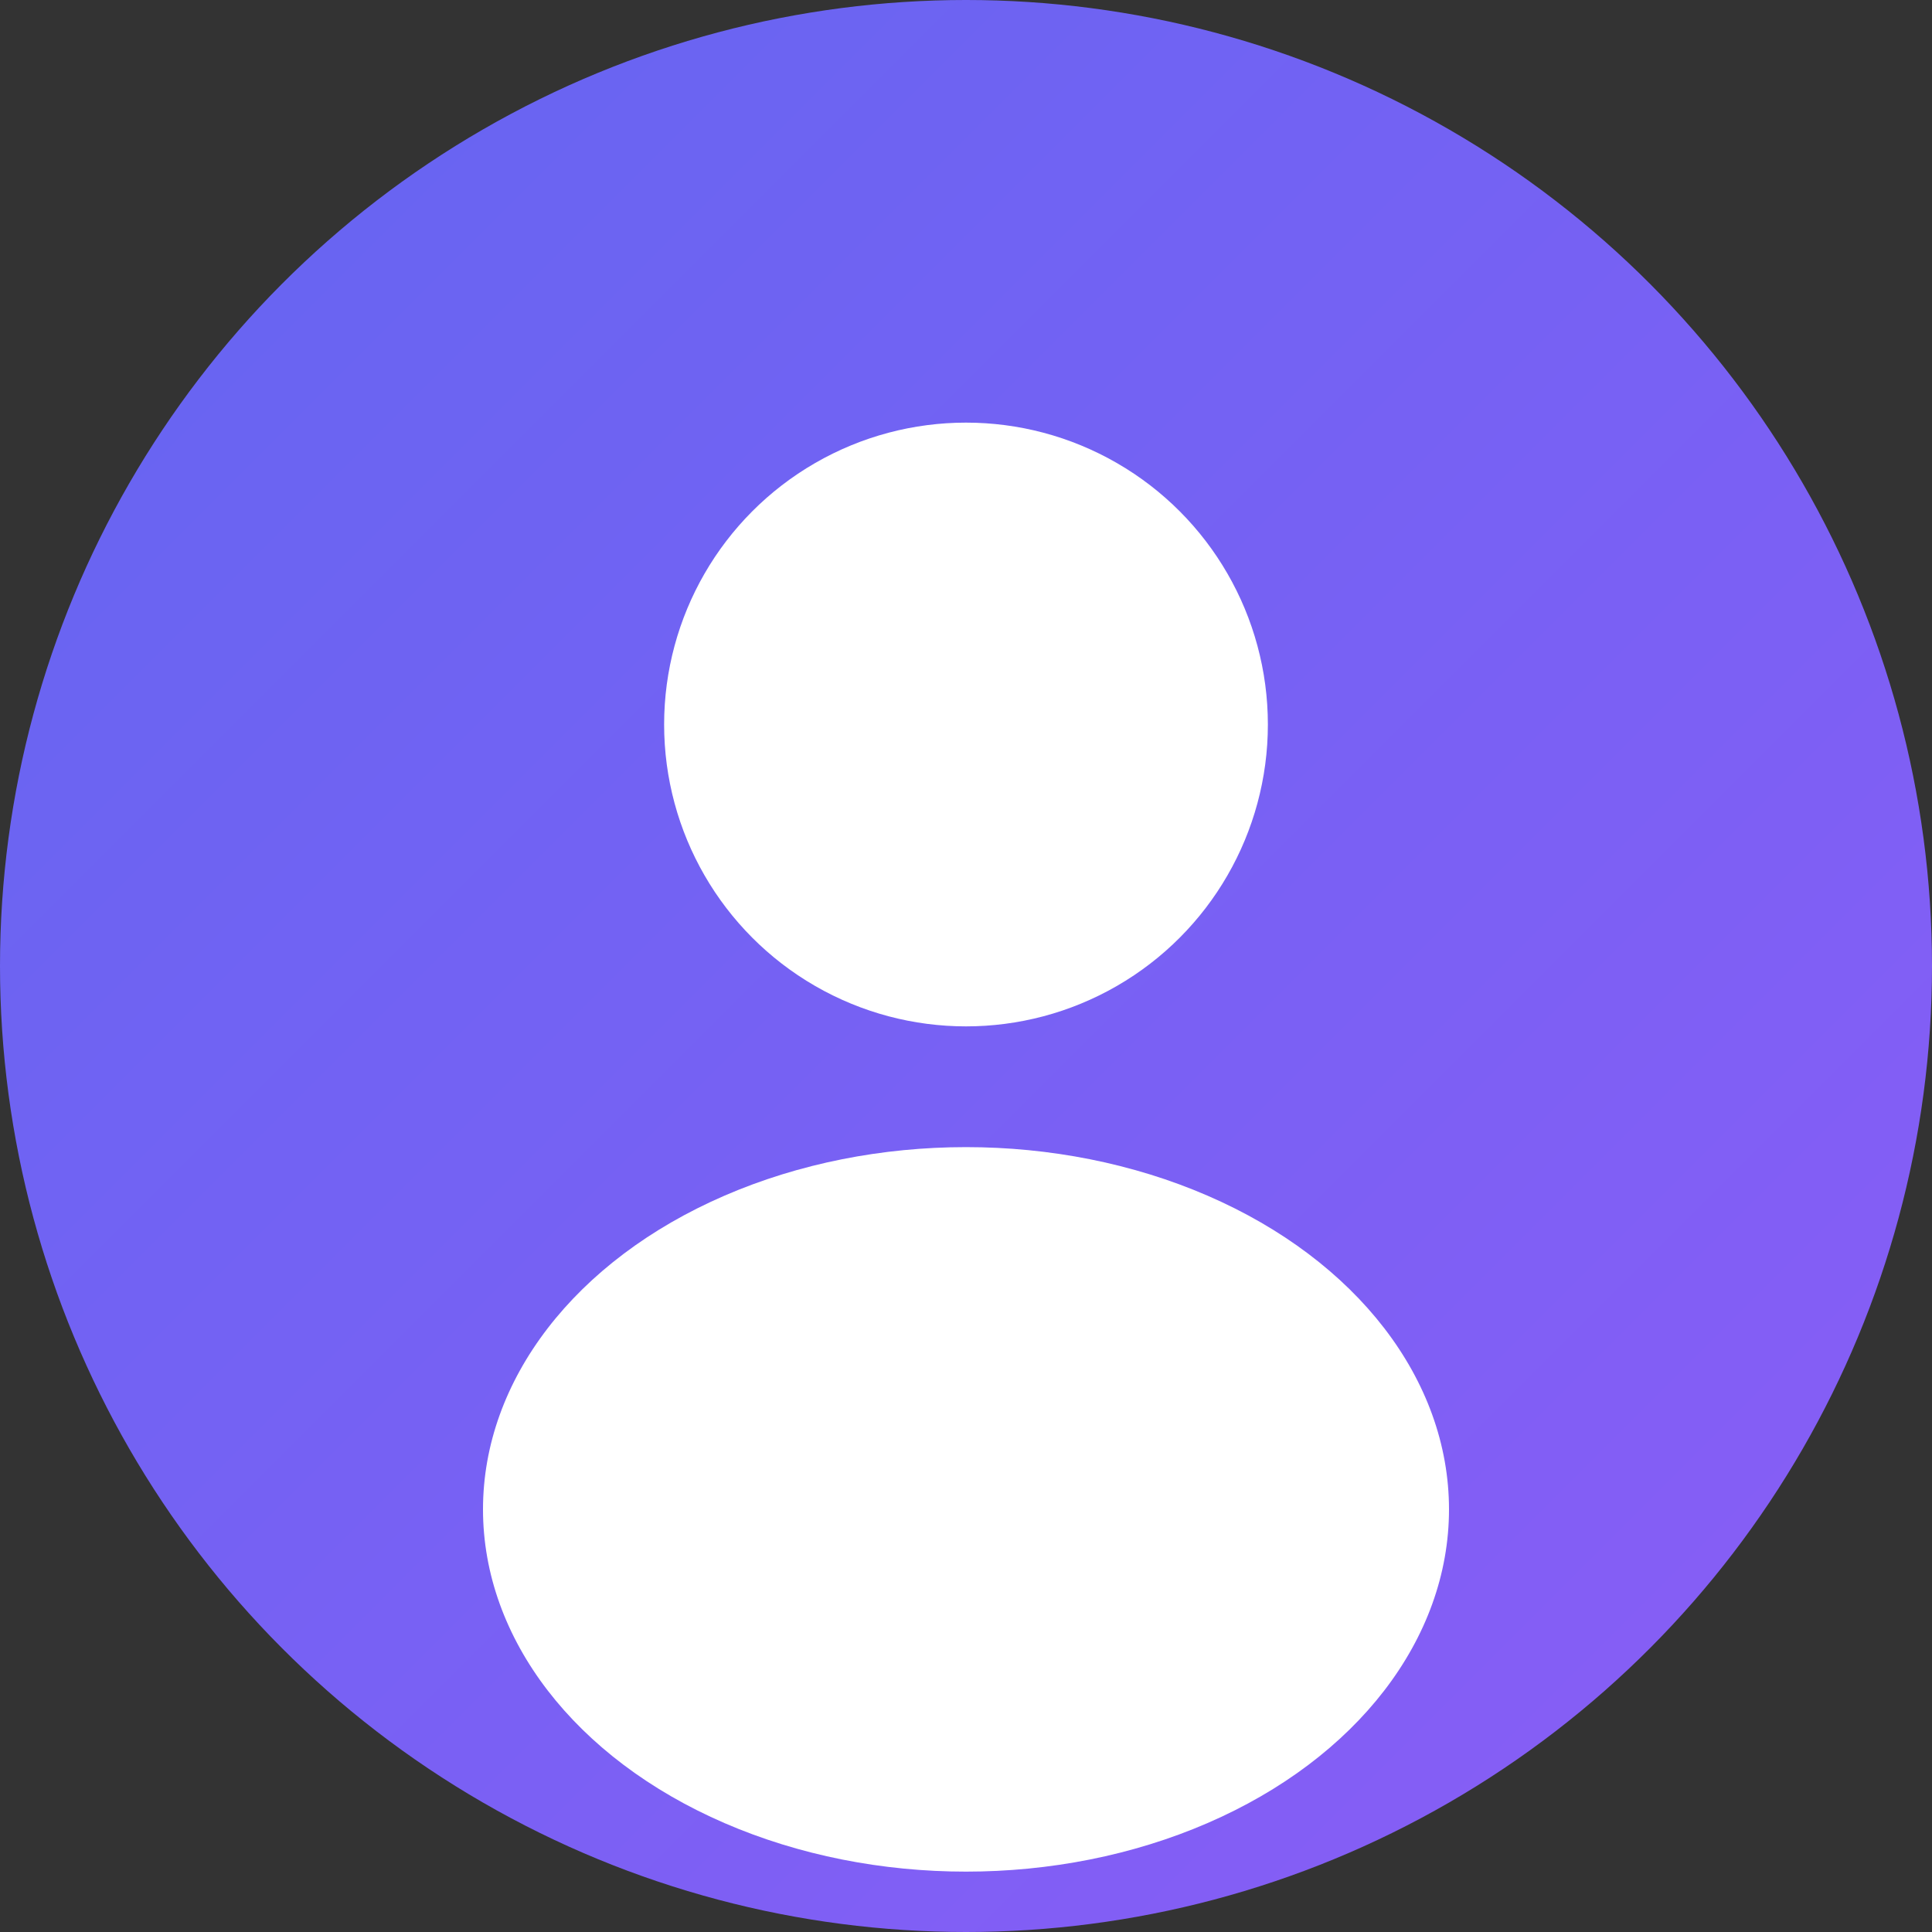 <svg xmlns="http://www.w3.org/2000/svg" viewBox="0 0 128 128">
  <rect x="0" y="0" width="128" height="128" fill="#333333" stroke="none"/>
  <defs>
    <linearGradient id="bg" x1="0%" y1="0%" x2="100%" y2="100%">
      <stop offset="0%" style="stop-color:#6366f1"/>
      <stop offset="100%" style="stop-color:#8b5cf6"/>
    </linearGradient>
  </defs>
  <circle cx="64" cy="64" r="64" fill="url(#bg)"/>
  <circle cx="64" cy="48" r="20" fill="#ffffff"/>
  <ellipse cx="64" cy="100" rx="32" ry="24" fill="#ffffff"/>
</svg>
